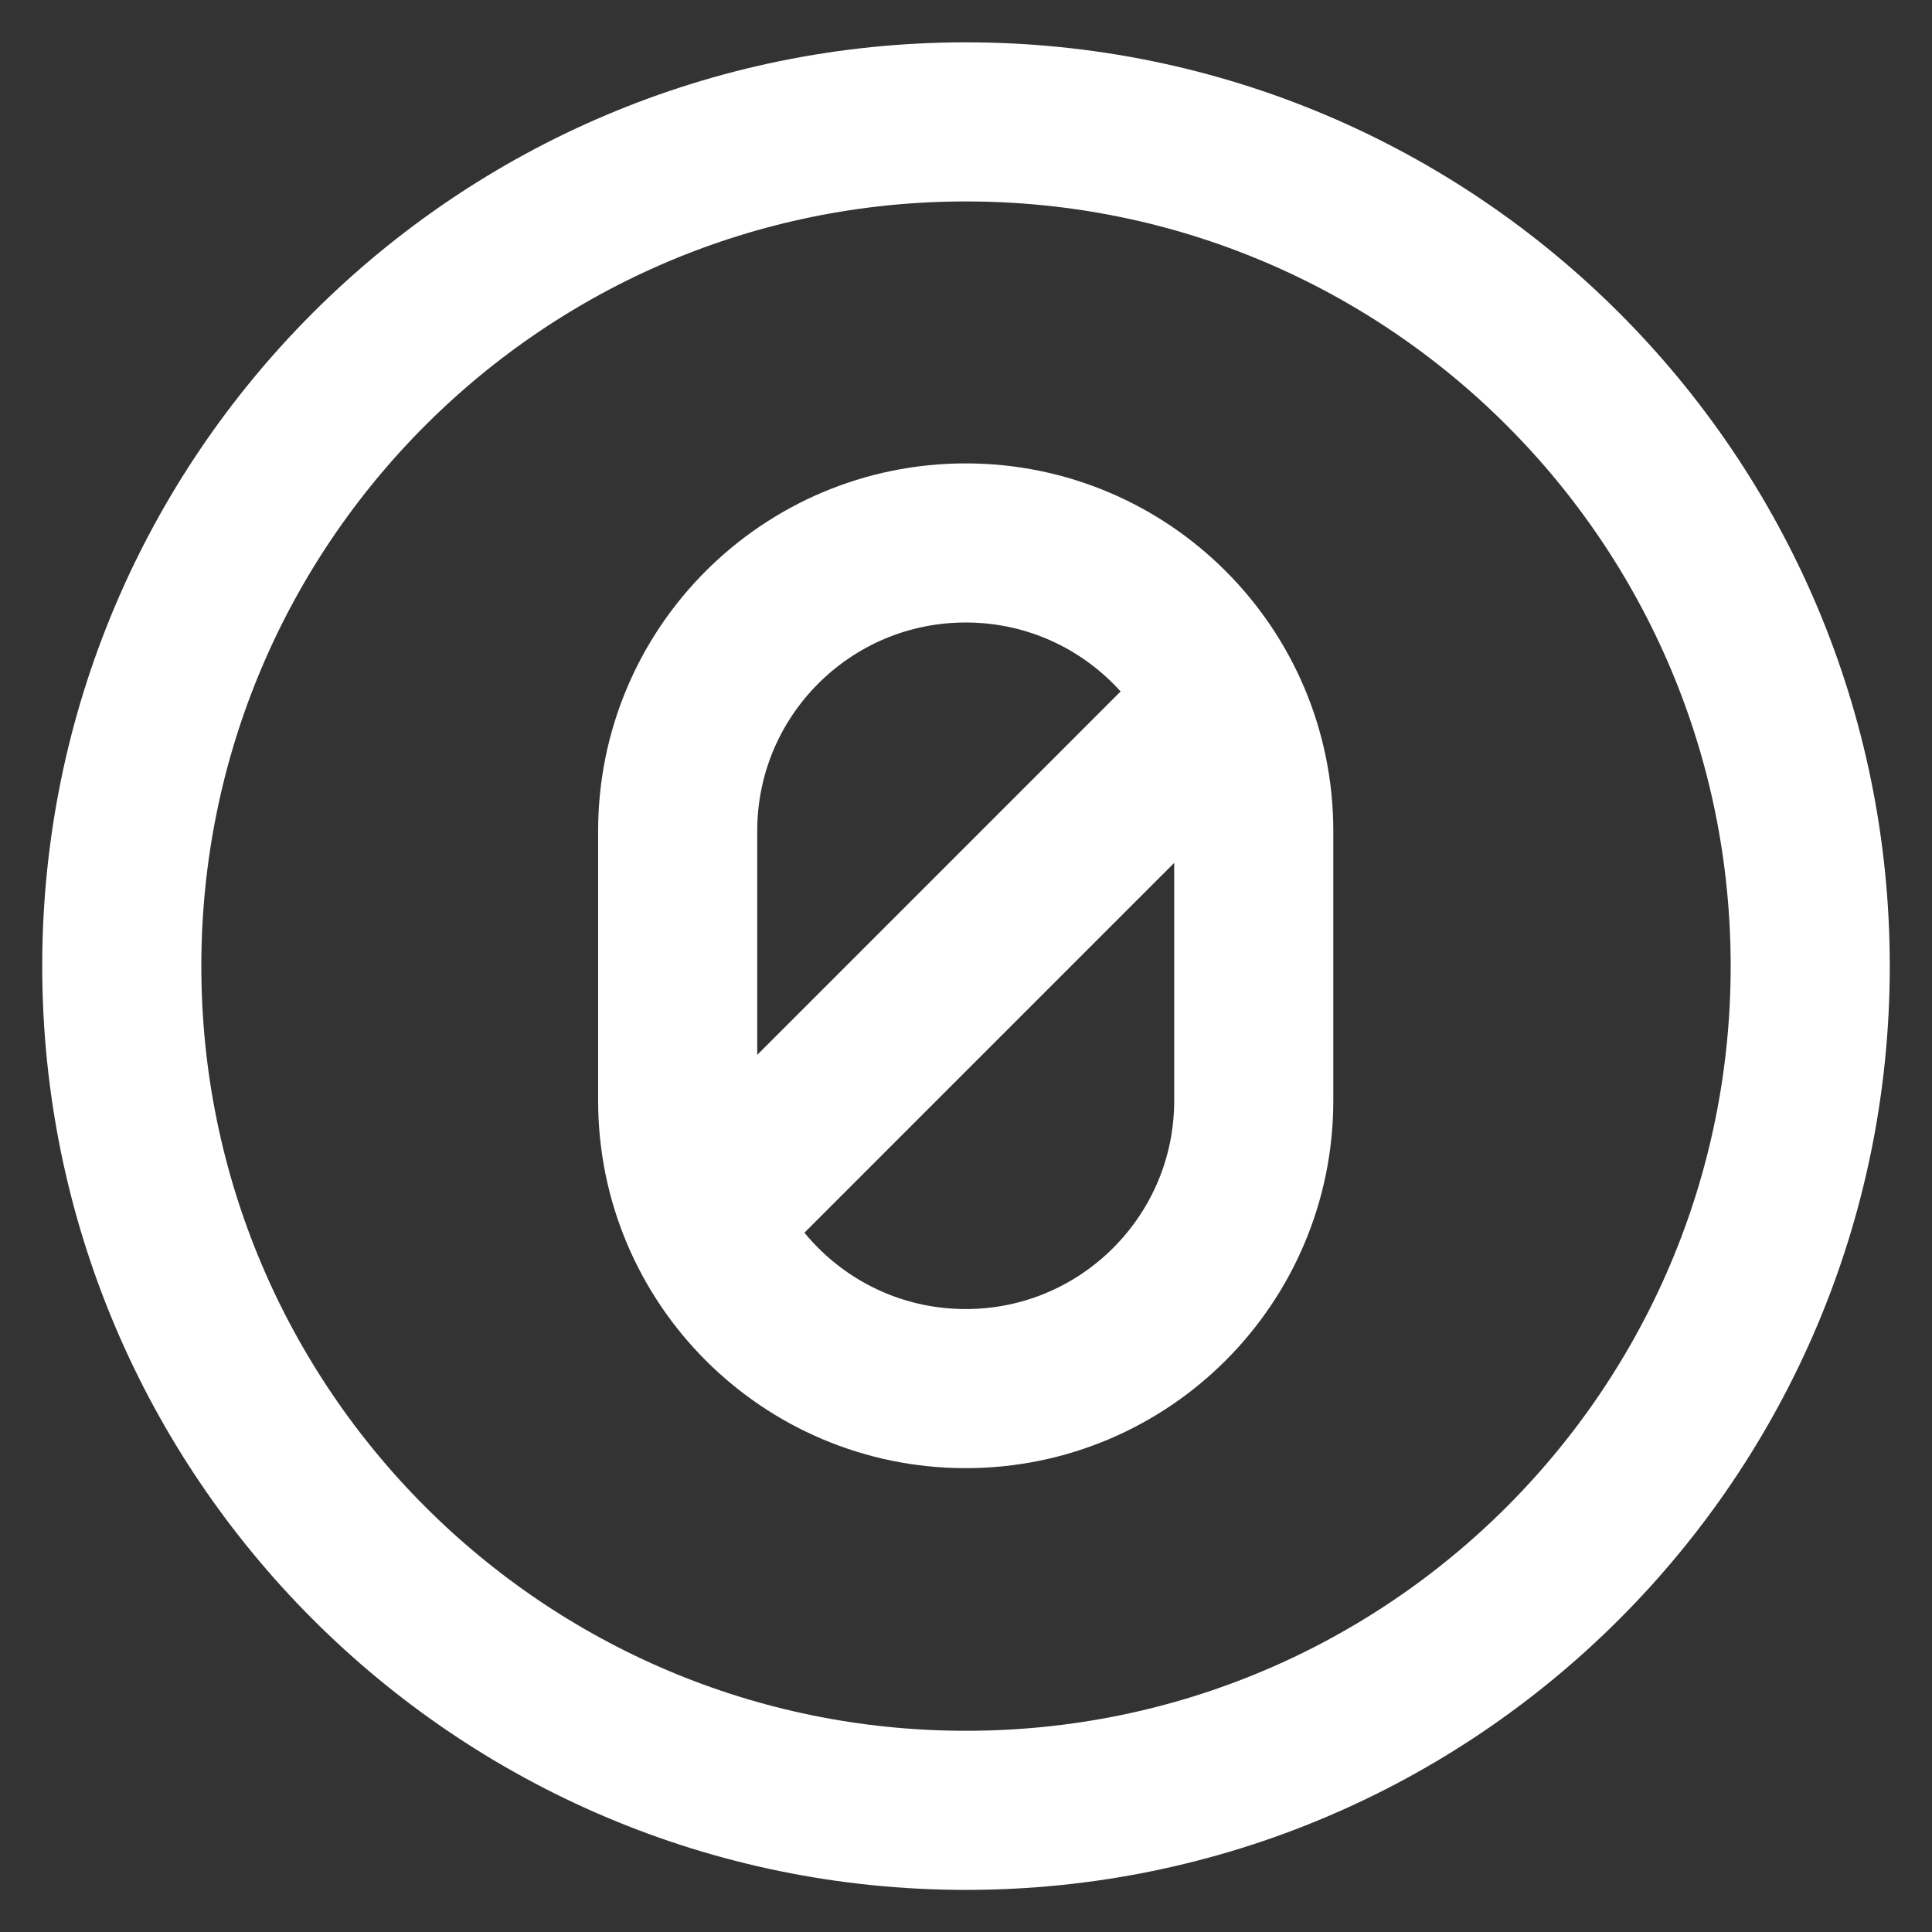 <svg width="34" height="34" viewBox="0 0 34 34" fill="none" xmlns="http://www.w3.org/2000/svg">
<rect x="0" y="0" width="34" height="34" fill="#333333" stroke="none"/>
<path d="M17 31.859C25.205 31.859 31.857 25.207 31.857 17.002C31.857 8.796 25.205 2.145 17 2.145C8.794 2.145 2.143 8.796 2.143 17.002C2.143 25.207 8.794 31.859 17 31.859Z" stroke="white" stroke-width="2.8"/>
<path d="M22.064 19.368V14.624C22.064 11.824 19.794 9.555 16.995 9.555C14.195 9.555 11.926 11.824 11.926 14.624V19.368C11.926 22.168 14.195 24.437 16.995 24.437C19.794 24.437 22.064 22.168 22.064 19.368Z" stroke="white" stroke-width="2.8" stroke-linecap="round" stroke-linejoin="round"/>
<path d="M21.506 12.363L12.393 21.477" stroke="white" stroke-width="2.8" stroke-linecap="round" stroke-linejoin="round"/>
</svg>
